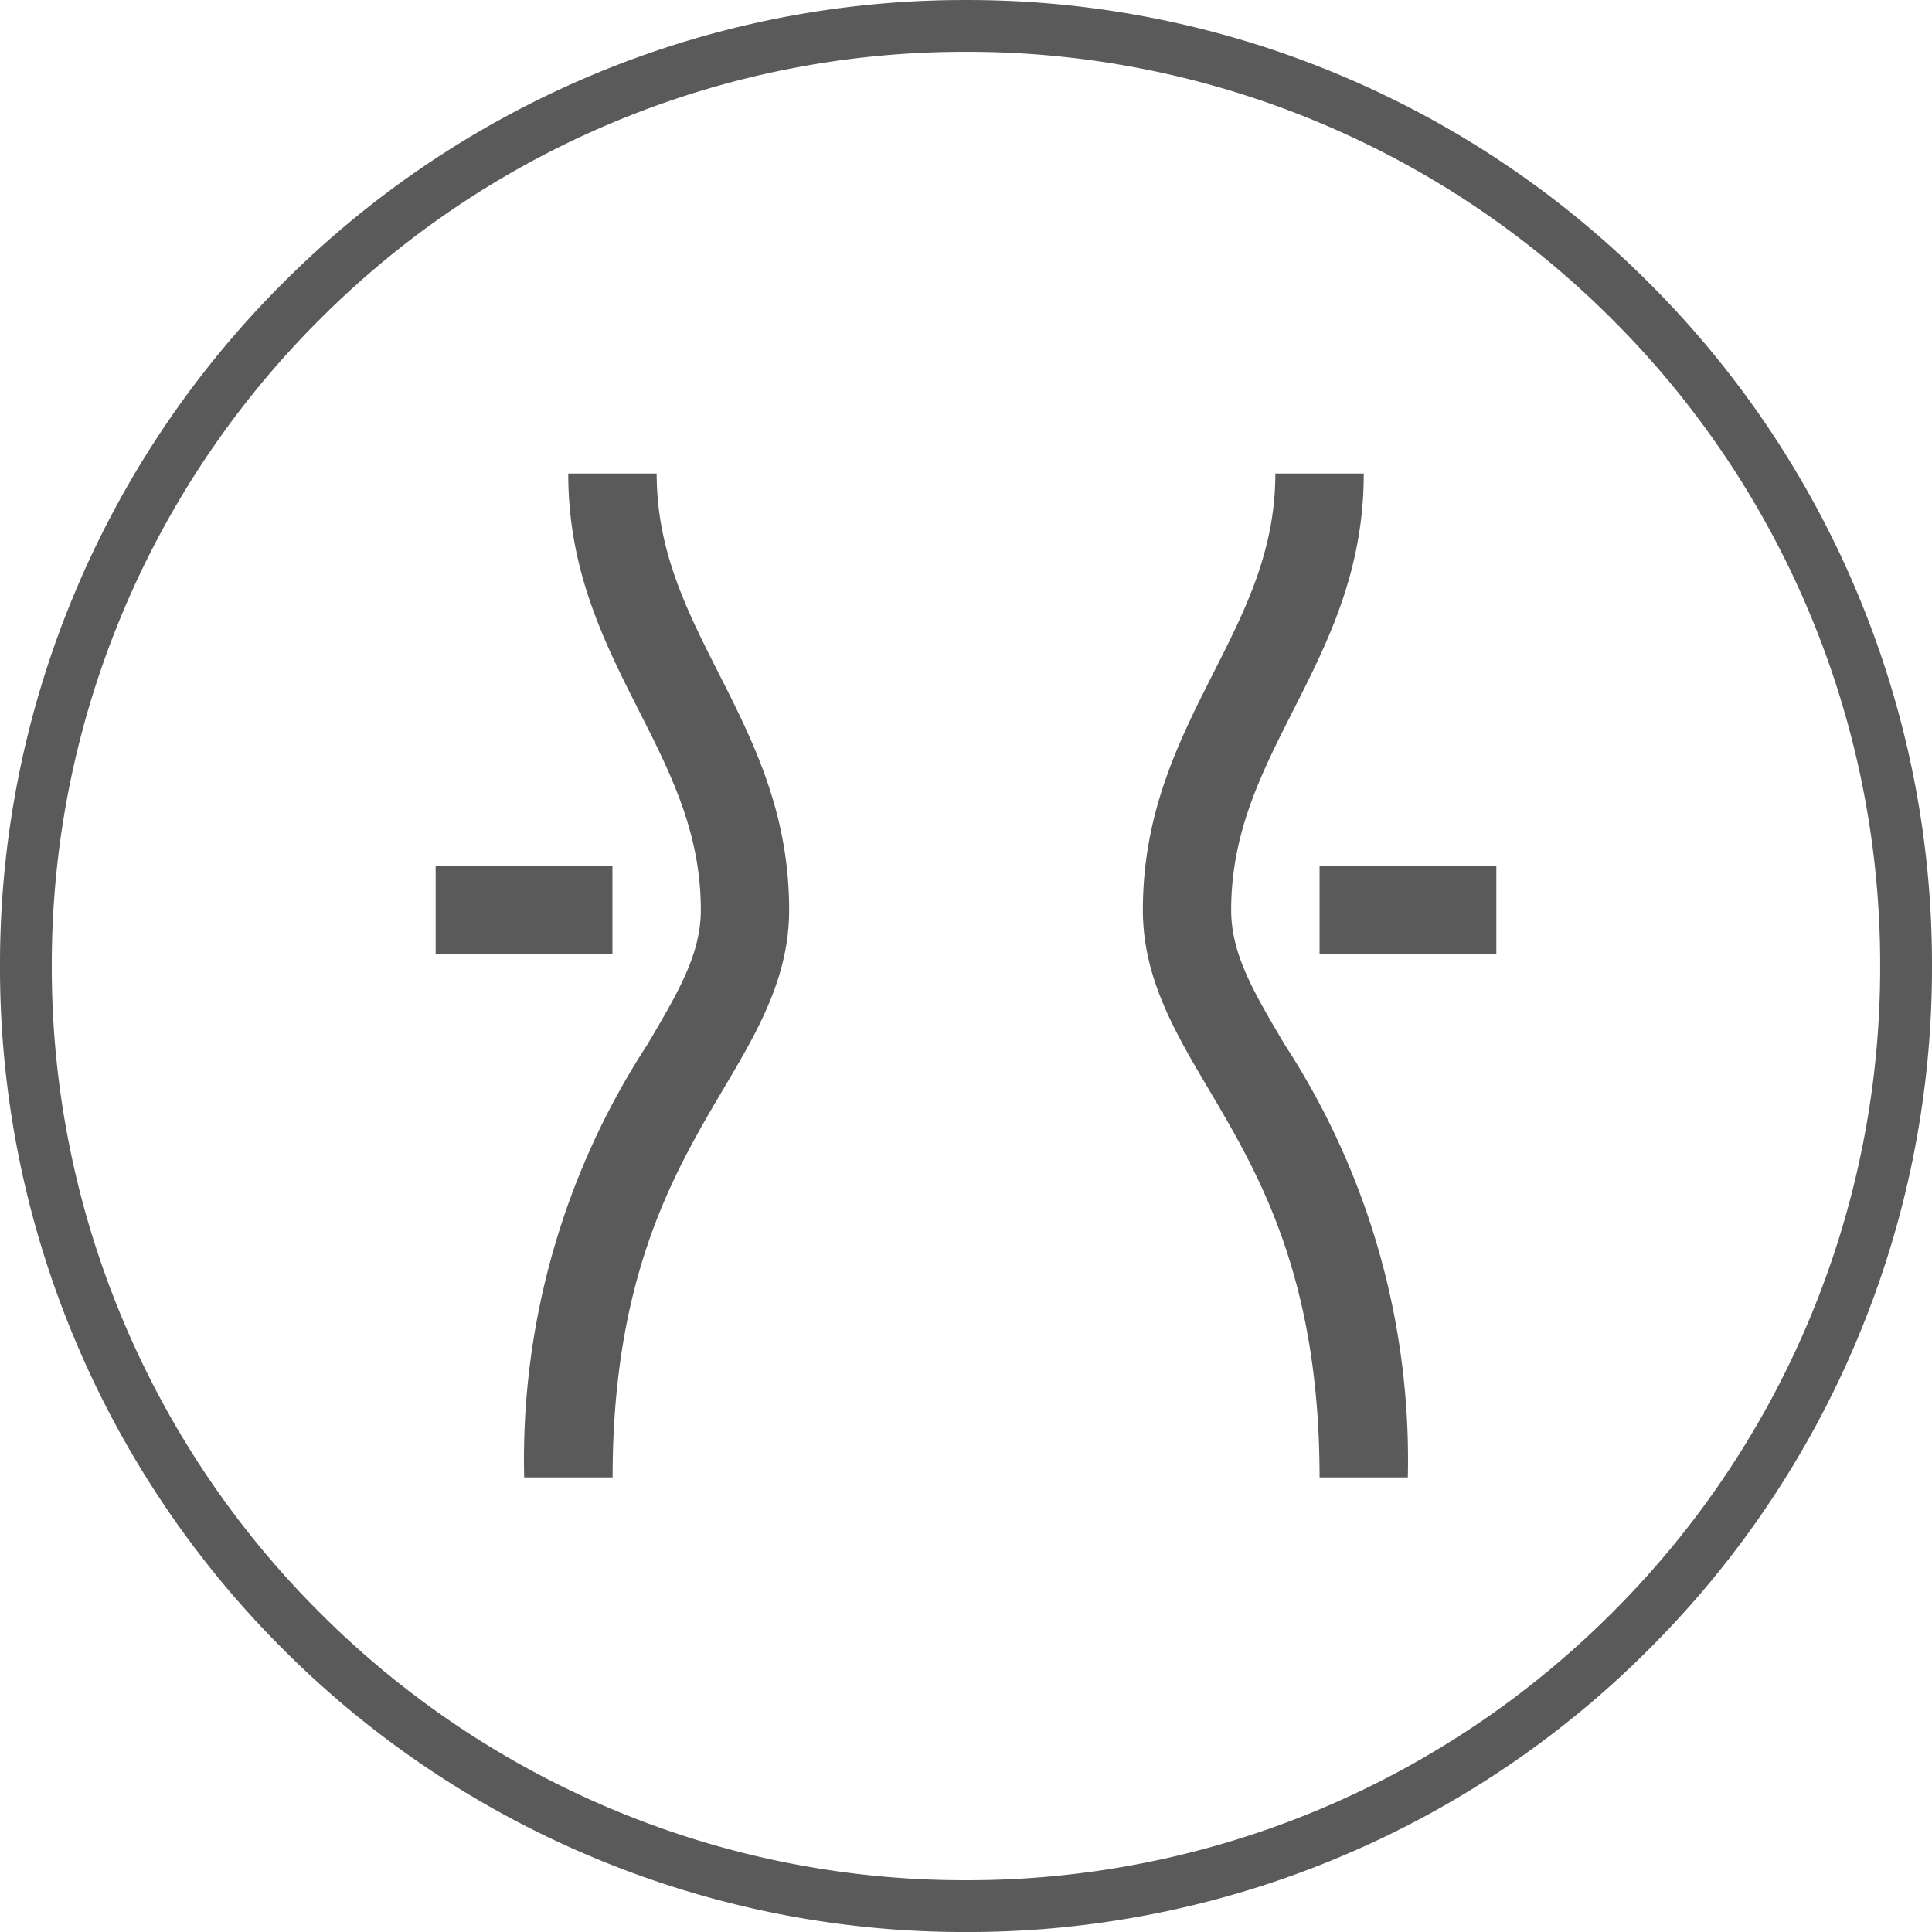 <svg xmlns="http://www.w3.org/2000/svg" width="102" height="102" viewBox="0 0 102 102"><g transform="translate(-414 -11483)"><path d="M-7645.851-1246.009a50.828,50.828,0,0,1-16.212-10.929,50.852,50.852,0,0,1-10.929-16.211A50.665,50.665,0,0,1-7677-1293a50.671,50.671,0,0,1,4.009-19.851,50.843,50.843,0,0,1,10.929-16.209,50.831,50.831,0,0,1,16.212-10.931A50.7,50.7,0,0,1-7626-1344a50.708,50.708,0,0,1,19.852,4.008,50.824,50.824,0,0,1,16.211,10.931,50.845,50.845,0,0,1,10.929,16.209A50.67,50.67,0,0,1-7575-1293a50.664,50.664,0,0,1-4.008,19.851,50.853,50.853,0,0,1-10.929,16.211,50.82,50.82,0,0,1-16.211,10.929A50.671,50.671,0,0,1-7626-1242,50.66,50.66,0,0,1-7645.851-1246.009Zm1.065-91.464a48.069,48.069,0,0,0-15.342,10.344,48.1,48.1,0,0,0-10.344,15.342,47.963,47.963,0,0,0-3.794,18.786,47.963,47.963,0,0,0,3.794,18.786,48.073,48.073,0,0,0,10.344,15.342,48.107,48.107,0,0,0,15.342,10.346,47.965,47.965,0,0,0,18.786,3.792,47.964,47.964,0,0,0,18.786-3.792,48.131,48.131,0,0,0,15.342-10.346,48.071,48.071,0,0,0,10.344-15.342,47.961,47.961,0,0,0,3.792-18.786,47.961,47.961,0,0,0-3.792-18.786,48.1,48.1,0,0,0-10.344-15.342,48.093,48.093,0,0,0-15.342-10.344,47.966,47.966,0,0,0-18.786-3.792A47.967,47.967,0,0,0-7644.786-1337.473Z" transform="translate(8091 12827.001)" fill="#5a5a5a"/><path d="M46.667,53c0-10.61-3.252-16.094-5.857-20.5-1.784-3.018-3.472-5.875-3.472-9.458,0-5.15,1.9-8.913,3.743-12.55C42.754,7.182,44.332,4.066,44.332,0H49c0,5.15-1.9,8.911-3.747,12.547C43.58,15.856,42,18.977,42,23.042c0,2.335,1.192,4.349,2.844,7.137A40.1,40.1,0,0,1,51.326,53ZM4.674,53a40.064,40.064,0,0,1,6.485-22.821C12.805,27.391,14,25.376,14,23.042c0-4.064-1.578-7.186-3.252-10.49C8.907,8.915,7,5.154,7,0h4.669c0,4.066,1.573,7.186,3.247,10.492,1.844,3.637,3.747,7.4,3.747,12.55,0,3.584-1.688,6.44-3.476,9.458C12.585,36.906,9.343,42.39,9.343,53ZM46.667,25.349V20.736H56v4.613ZM0,25.349V20.736H9.333v4.613Z" transform="translate(437 11508)" fill="#5a5a5a"/></g></svg>